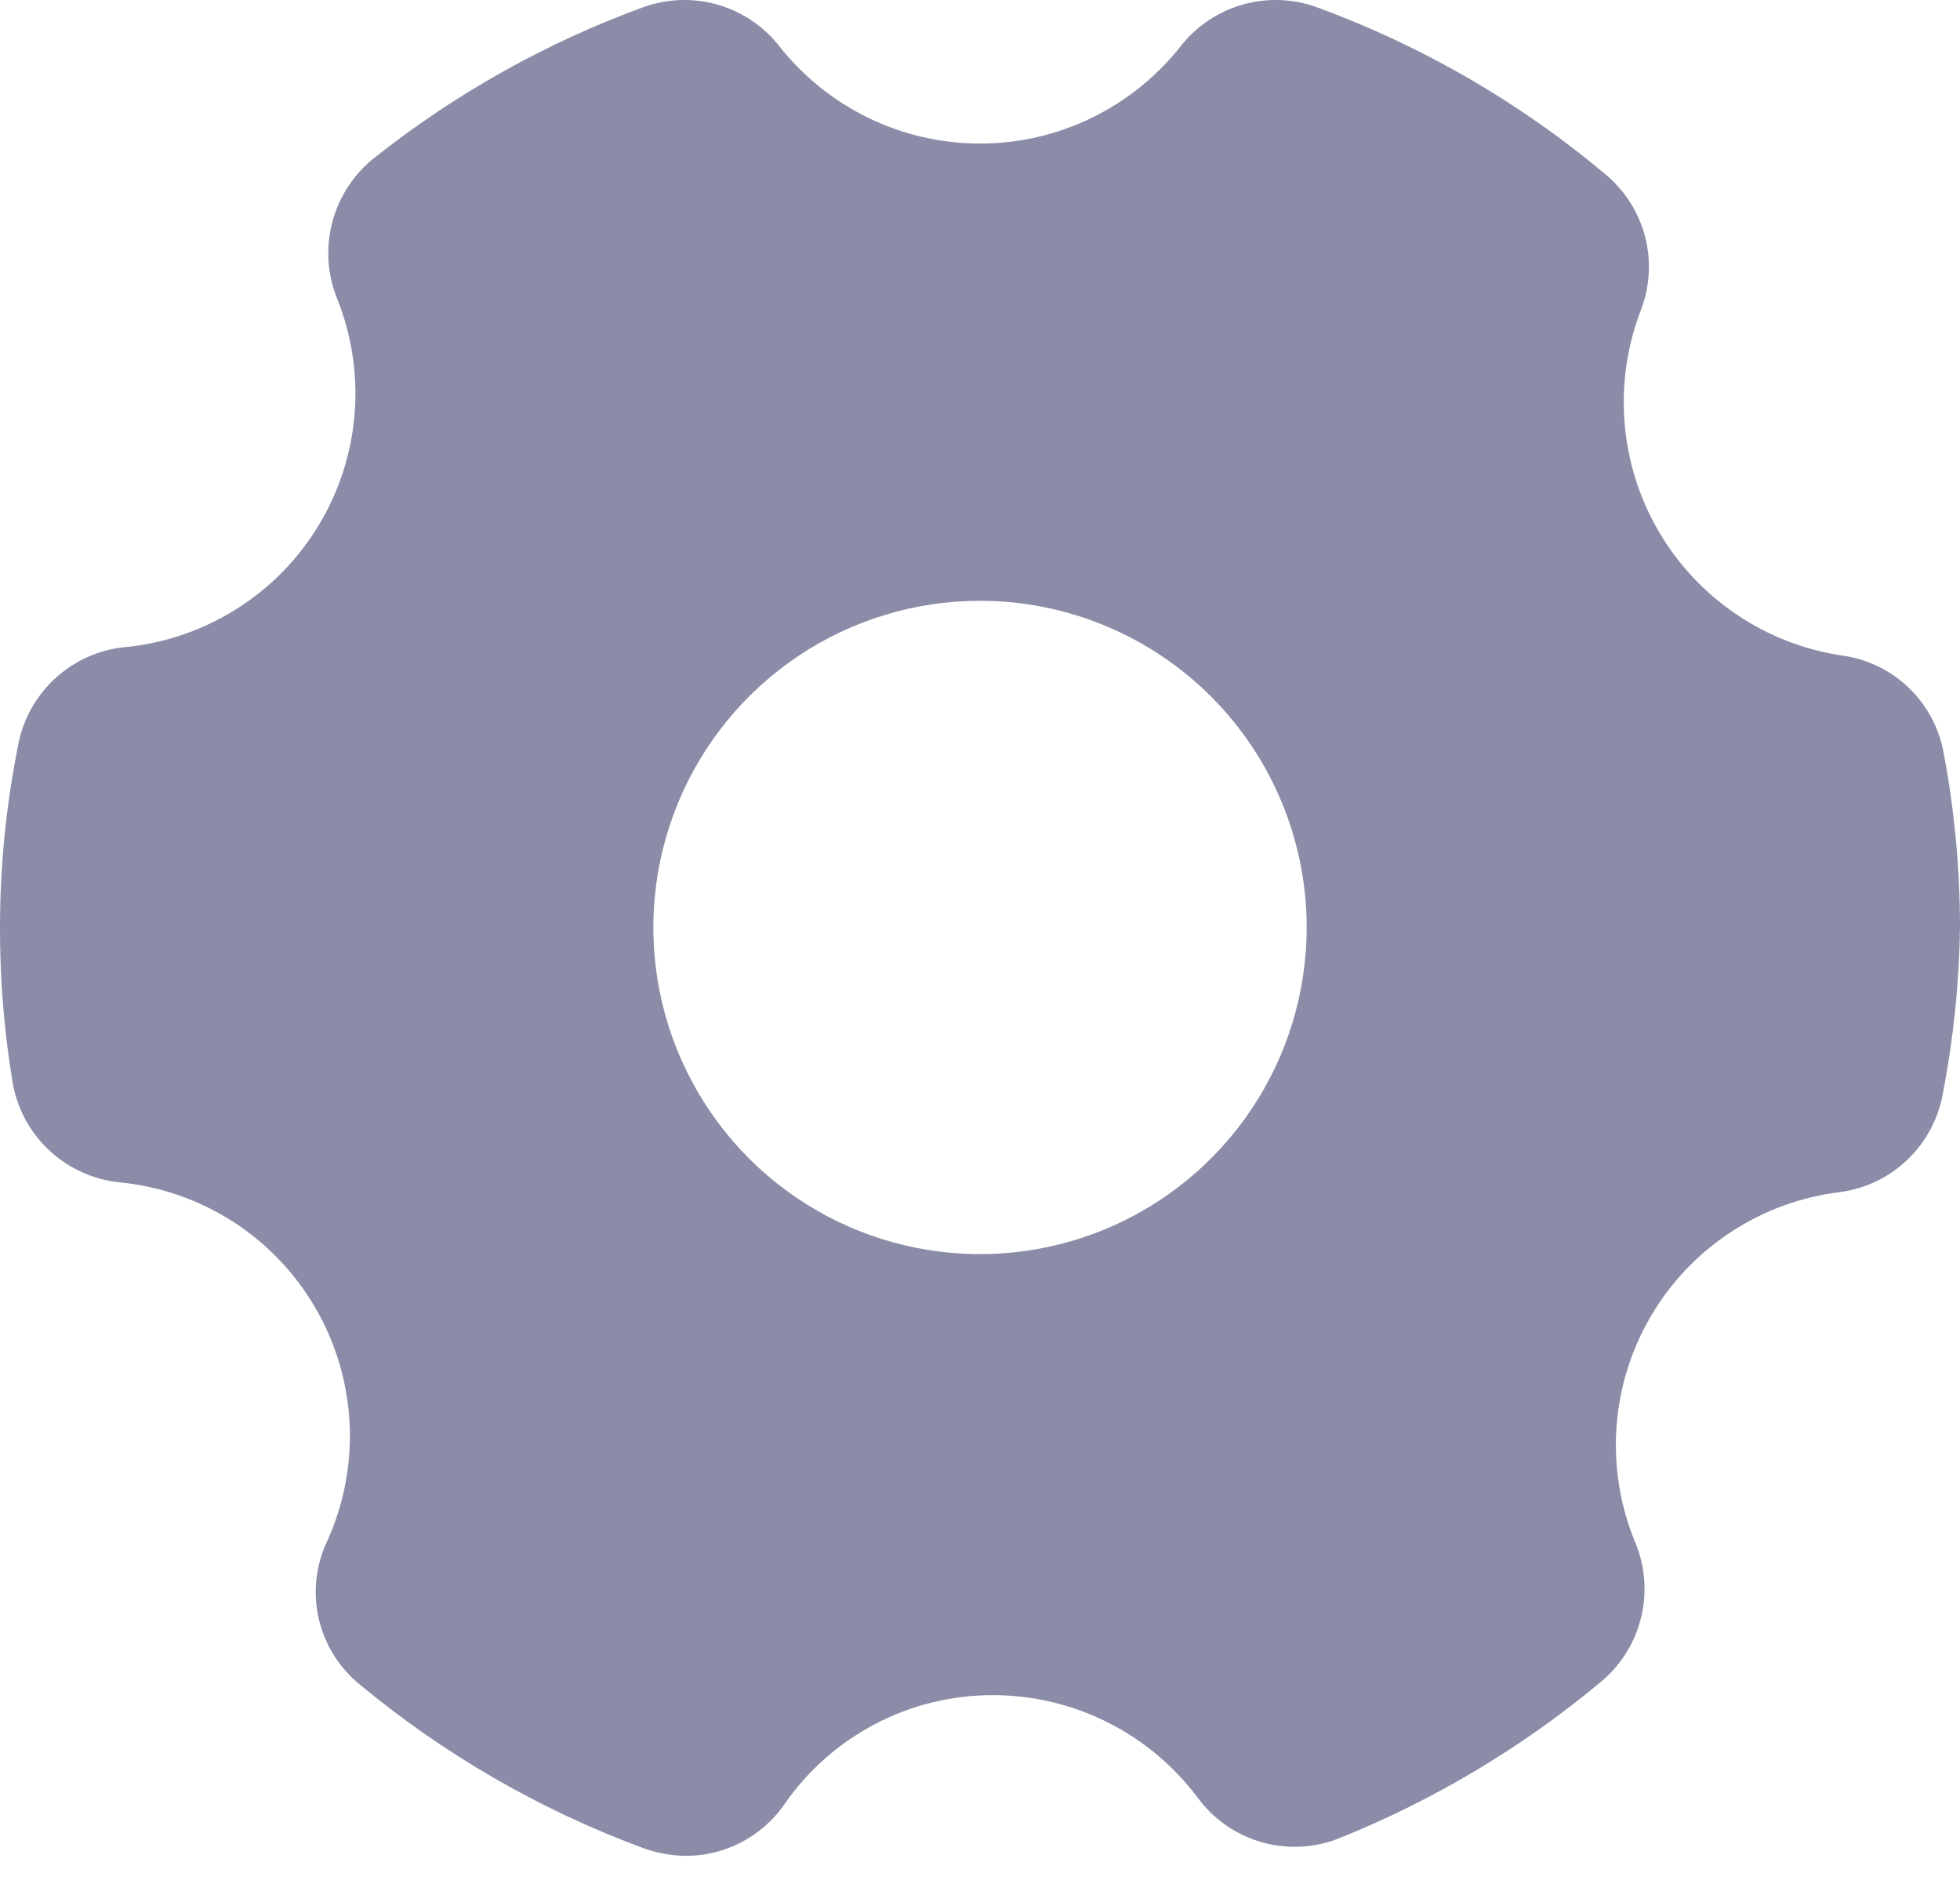 <svg width="34" height="33" viewBox="0 0 34 33" fill="none" xmlns="http://www.w3.org/2000/svg">
<path d="M31.971 11.374C31.31 11.278 30.679 11.034 30.125 10.66C29.571 10.286 29.108 9.792 28.772 9.215C28.435 8.638 28.233 7.992 28.181 7.326C28.129 6.659 28.227 5.99 28.469 5.367C28.623 4.96 28.646 4.515 28.534 4.094C28.422 3.673 28.182 3.298 27.846 3.021C26.364 1.776 24.676 0.799 22.859 0.131C22.446 -0.022 21.994 -0.042 21.569 0.076C21.143 0.194 20.766 0.444 20.491 0.789C20.076 1.319 19.547 1.747 18.942 2.042C18.337 2.337 17.673 2.49 17 2.49C16.327 2.49 15.663 2.337 15.058 2.042C14.454 1.747 13.924 1.319 13.509 0.789C13.234 0.444 12.857 0.194 12.431 0.076C12.006 -0.042 11.554 -0.022 11.141 0.131C9.463 0.747 7.894 1.627 6.494 2.738C6.141 3.017 5.887 3.402 5.769 3.837C5.65 4.271 5.674 4.732 5.837 5.152C6.098 5.791 6.206 6.483 6.152 7.171C6.098 7.86 5.883 8.526 5.525 9.117C5.167 9.708 4.676 10.206 4.09 10.572C3.504 10.939 2.841 11.163 2.153 11.227C1.707 11.274 1.287 11.464 0.957 11.768C0.626 12.072 0.402 12.474 0.317 12.915C0.106 13.96 2.45258e-05 15.023 2.45258e-05 16.088C-0.002 16.981 0.07 17.872 0.215 18.752C0.287 19.207 0.507 19.626 0.841 19.943C1.175 20.261 1.605 20.459 2.063 20.509C2.766 20.575 3.442 20.808 4.037 21.189C4.631 21.57 5.125 22.088 5.478 22.7C5.831 23.311 6.032 23.998 6.065 24.704C6.098 25.409 5.961 26.112 5.667 26.753C5.474 27.171 5.426 27.64 5.531 28.088C5.636 28.535 5.887 28.935 6.245 29.224C7.718 30.446 9.389 31.408 11.186 32.069C11.416 32.148 11.657 32.19 11.9 32.193C12.233 32.193 12.562 32.112 12.858 31.958C13.153 31.804 13.408 31.582 13.6 31.309C14.004 30.721 14.545 30.24 15.177 29.908C15.809 29.576 16.513 29.404 17.227 29.405C17.918 29.406 18.6 29.568 19.218 29.879C19.836 30.19 20.372 30.641 20.785 31.196C21.06 31.565 21.449 31.833 21.892 31.958C22.334 32.083 22.806 32.058 23.233 31.887C24.876 31.226 26.406 30.312 27.767 29.178C28.108 28.896 28.352 28.512 28.462 28.082C28.572 27.653 28.543 27.199 28.379 26.787C28.112 26.156 27.996 25.472 28.039 24.788C28.082 24.104 28.284 23.44 28.628 22.848C28.972 22.255 29.449 21.751 30.021 21.375C30.594 20.998 31.246 20.76 31.926 20.678C32.367 20.618 32.777 20.418 33.097 20.108C33.417 19.798 33.63 19.395 33.705 18.956C33.887 18.011 33.986 17.051 34 16.088C34 15.073 33.905 14.06 33.717 13.063C33.64 12.633 33.43 12.239 33.117 11.936C32.804 11.633 32.403 11.436 31.971 11.374ZM22.667 16.088C22.667 17.209 22.334 18.305 21.712 19.237C21.089 20.169 20.204 20.895 19.169 21.324C18.133 21.753 16.994 21.865 15.895 21.646C14.795 21.428 13.786 20.888 12.993 20.096C12.201 19.303 11.661 18.293 11.442 17.194C11.224 16.095 11.336 14.956 11.765 13.92C12.194 12.885 12.92 12 13.852 11.377C14.784 10.754 15.879 10.422 17 10.422C18.503 10.422 19.944 11.019 21.007 12.082C22.07 13.144 22.667 14.586 22.667 16.088Z" fill="#8B8CA7"/>
</svg>
